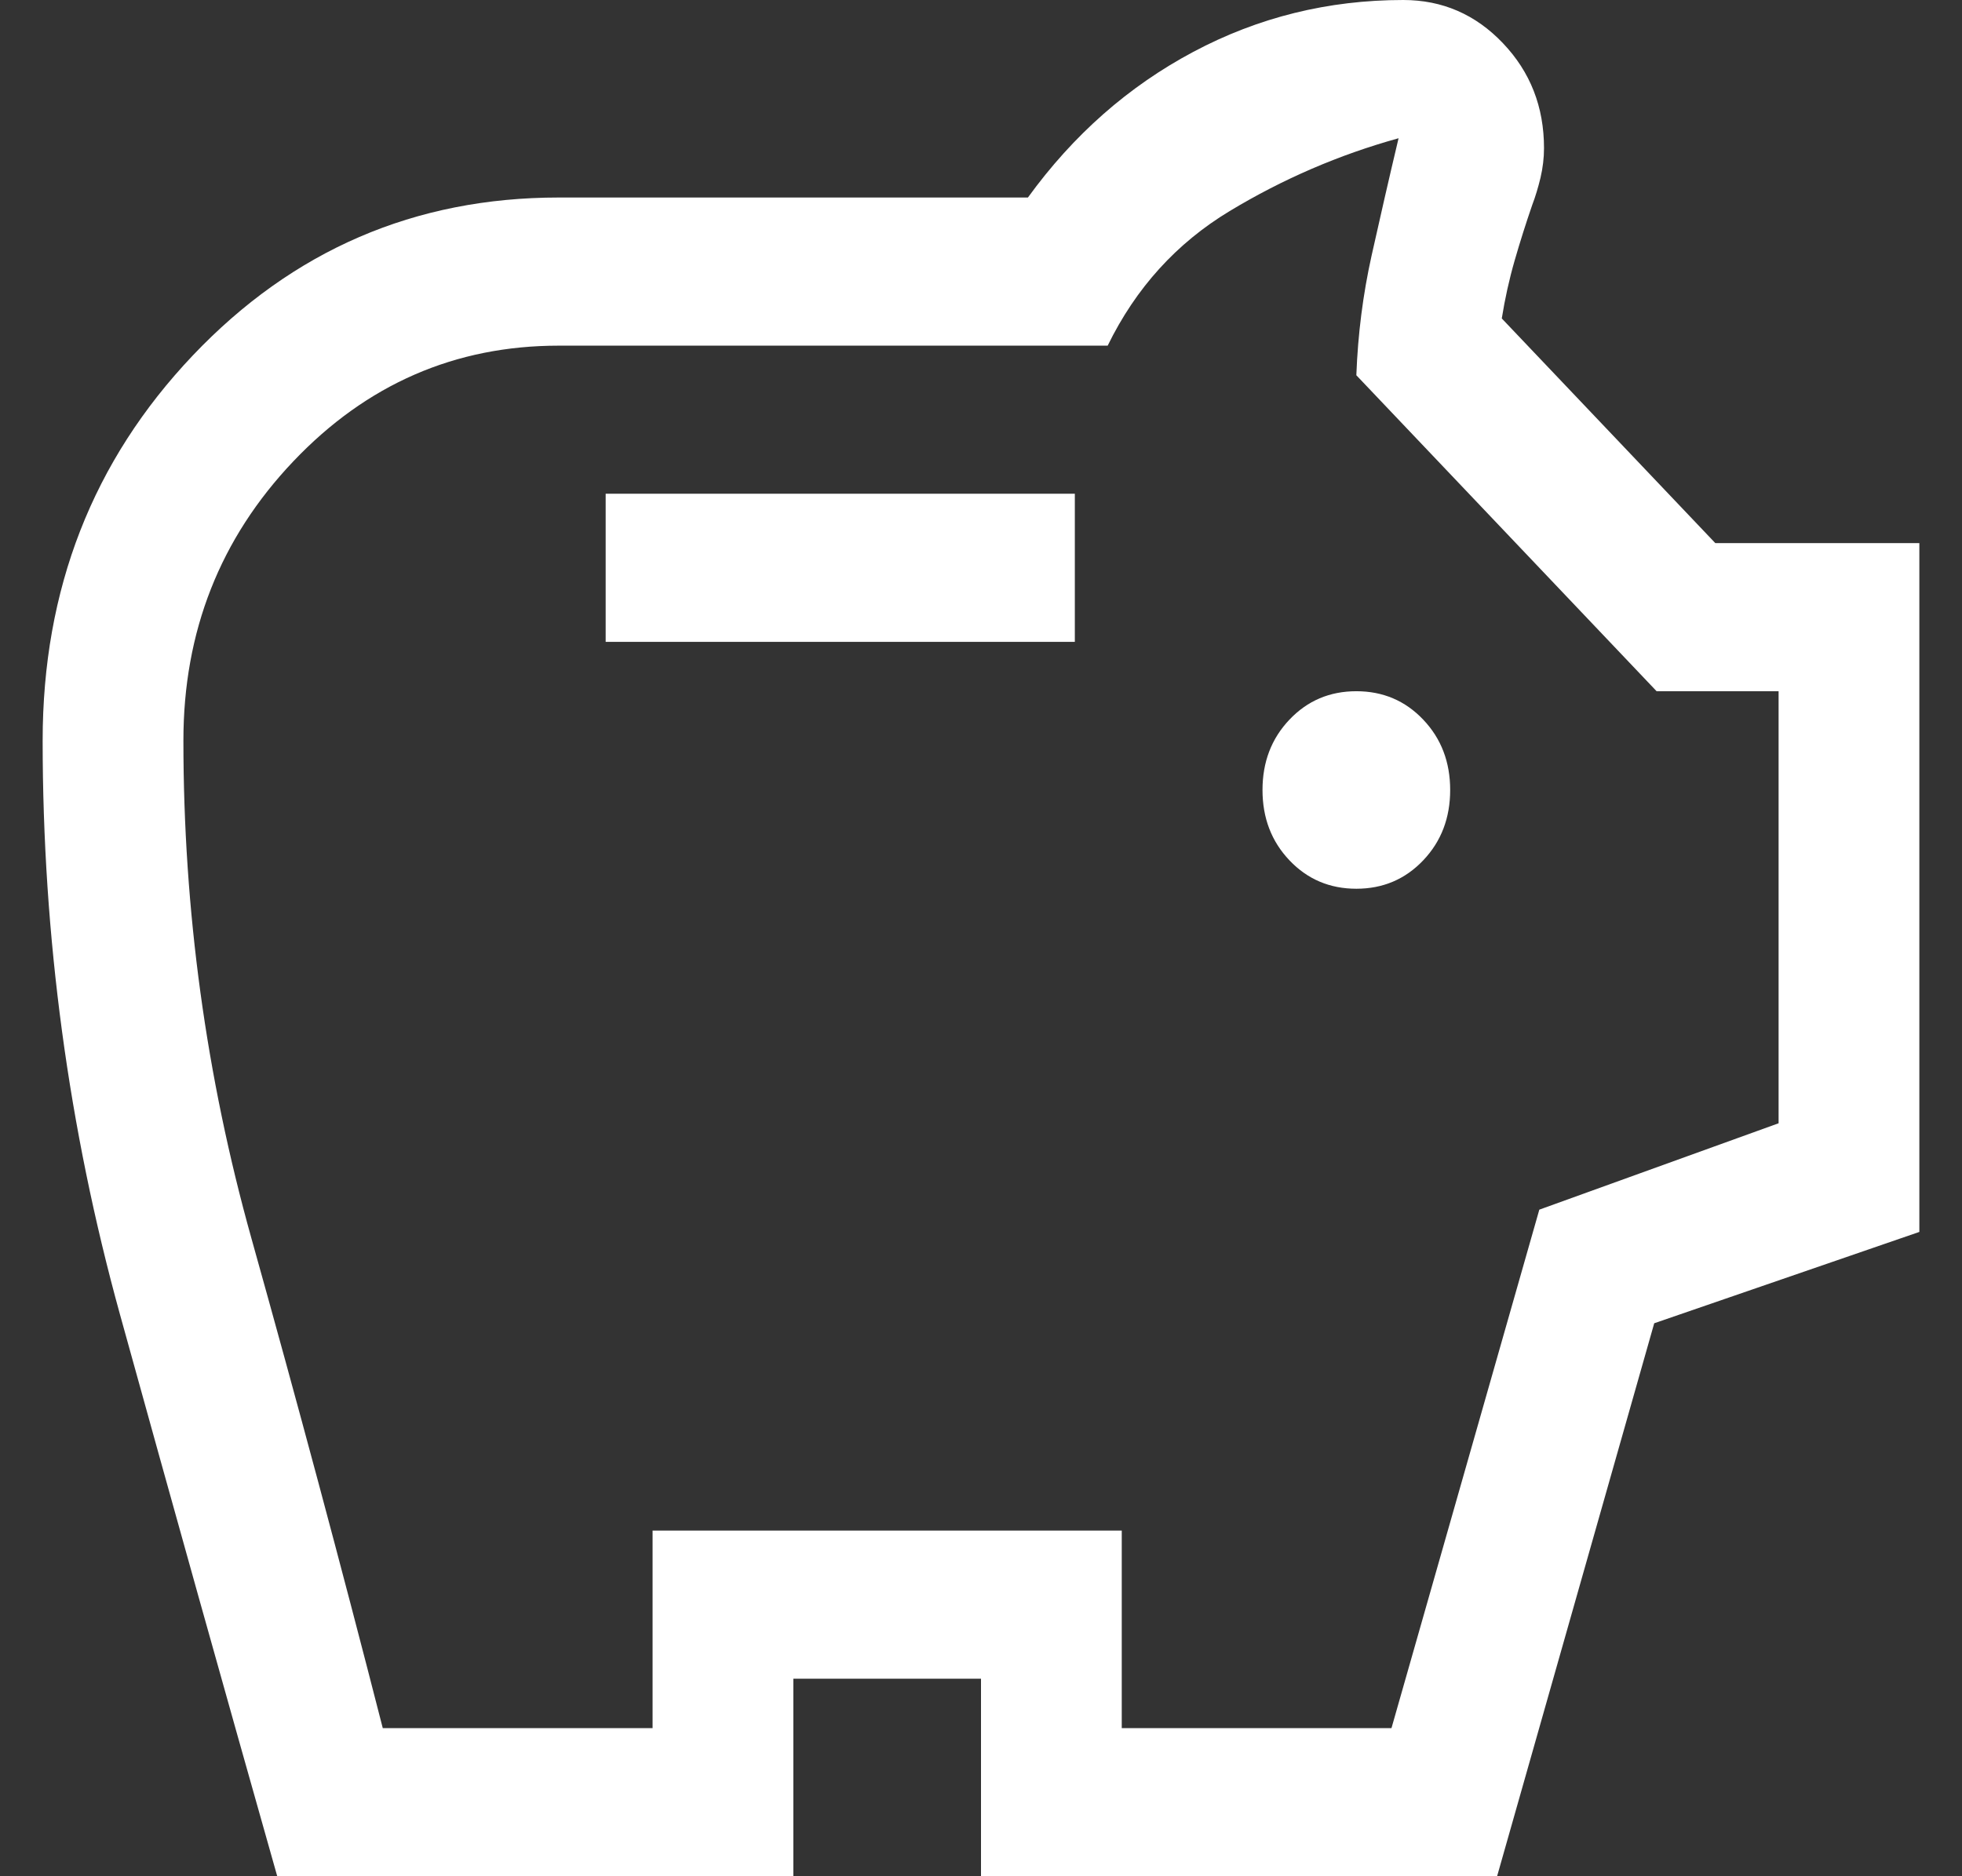 <svg width="23" height="22" viewBox="0 0 23 22" fill="none" xmlns="http://www.w3.org/2000/svg">
<rect x="0" y="0" width="23" height="22" fill="#333333" stroke="none"/>
<path d="M15.9 10.421C16.212 10.421 16.473 10.31 16.684 10.088C16.895 9.866 17 9.591 17 9.263C17 8.935 16.895 8.66 16.684 8.438C16.473 8.216 16.212 8.105 15.9 8.105C15.588 8.105 15.327 8.216 15.116 8.438C14.905 8.66 14.8 8.935 14.8 9.263C14.8 9.591 14.905 9.866 15.116 10.088C15.327 10.31 15.588 10.421 15.9 10.421ZM7.1 7.526H12.6V5.789H7.1V7.526ZM3.25 22C2.627 19.8 2.013 17.605 1.407 15.415C0.802 13.224 0.5 10.981 0.5 8.684C0.5 6.909 1.087 5.404 2.26 4.168C3.433 2.933 4.863 2.316 6.55 2.316L12.05 2.316C12.582 1.582 13.228 1.013 13.989 0.608C14.75 0.203 15.57 0 16.45 0C16.908 0 17.298 0.169 17.619 0.507C17.94 0.844 18.1 1.254 18.1 1.737C18.1 1.853 18.086 1.968 18.059 2.084C18.031 2.2 17.999 2.306 17.962 2.403C17.889 2.615 17.82 2.832 17.756 3.054C17.692 3.276 17.642 3.503 17.605 3.734L20.108 6.368H22.5V14.445L19.392 15.516L17.55 22H11.5V19.684H9.3V22H3.25ZM4.487 20.263H7.65V17.947H13.15V20.263H16.312L18.045 14.184L20.85 13.171V8.105H19.42L15.9 4.4C15.918 3.918 15.978 3.45 16.079 2.996C16.18 2.543 16.285 2.084 16.395 1.621C15.698 1.814 15.038 2.099 14.415 2.475C13.792 2.851 13.315 3.377 12.985 4.053H6.55C5.335 4.053 4.298 4.505 3.439 5.409C2.58 6.313 2.15 7.405 2.15 8.684C2.15 10.675 2.416 12.62 2.947 14.519C3.479 16.419 3.993 18.333 4.487 20.263Z" fill="white"/>
</svg>